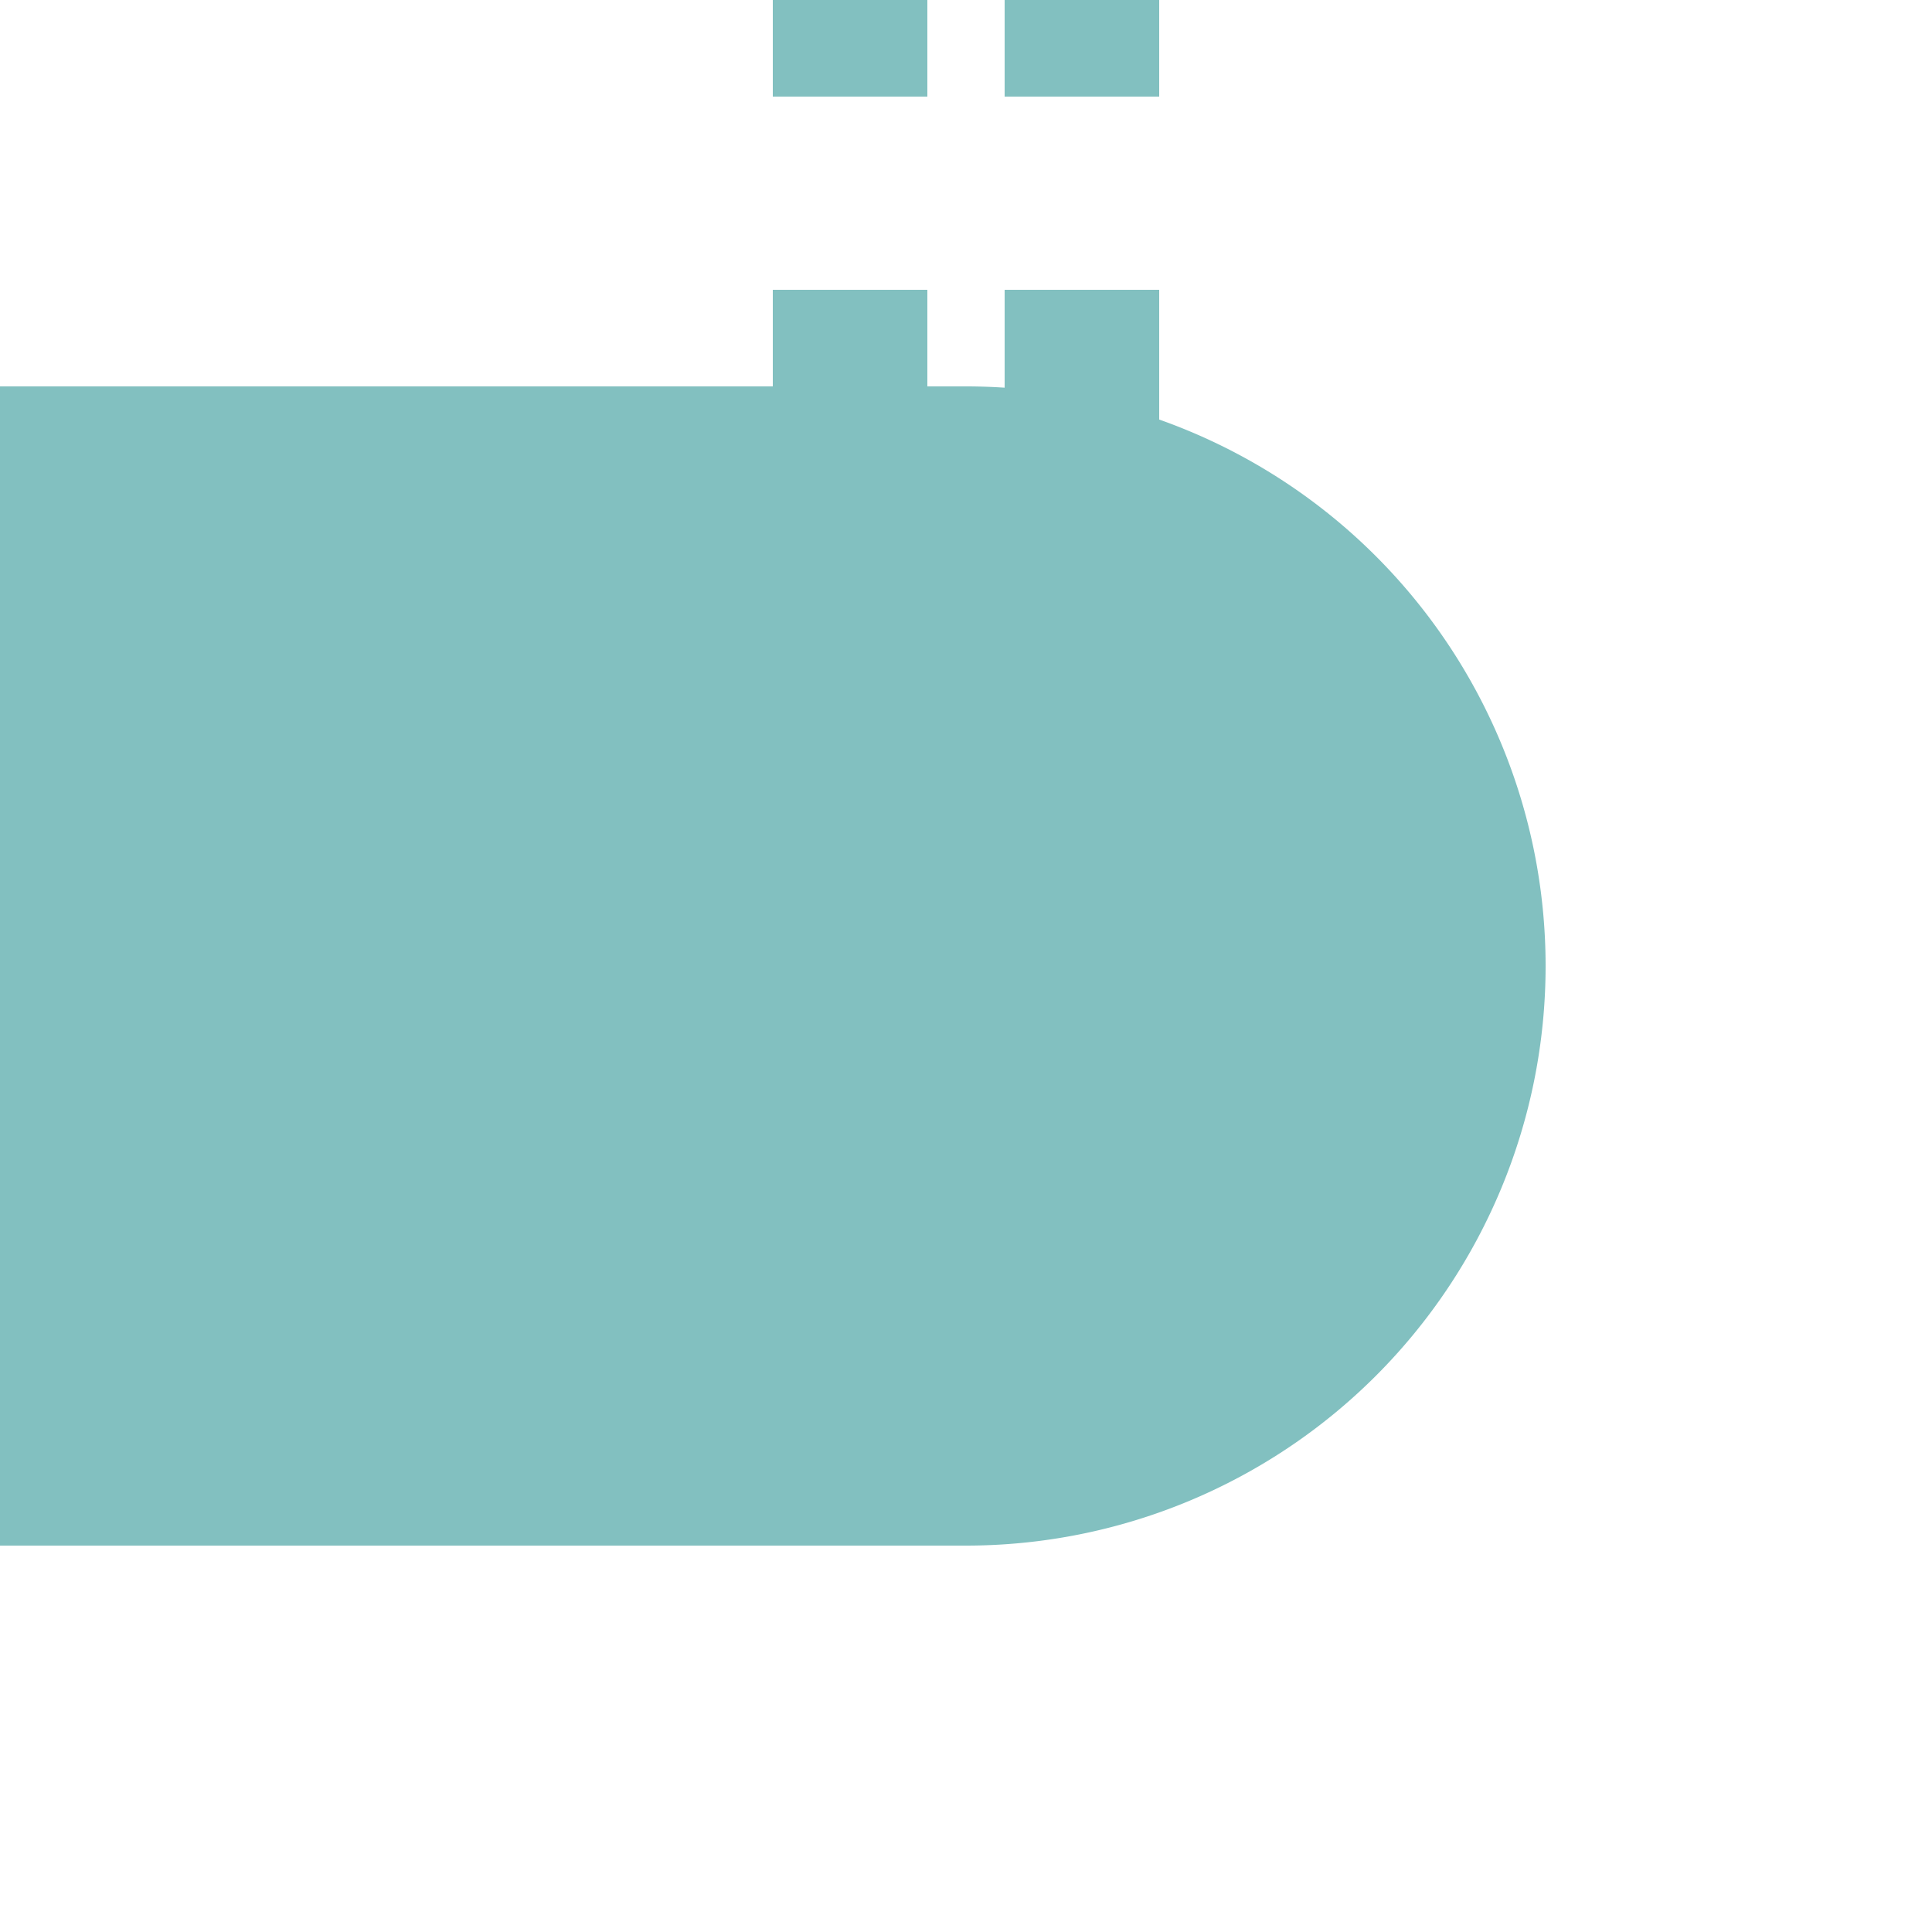 <?xml version="1.0" encoding="UTF-8"?>
<svg xmlns="http://www.w3.org/2000/svg" width="500" height="500">
 <title>extKBHFe-R teal</title>
 <path stroke="#82C0C0" d="m 220,225 V 0 m 60,225 V 0" stroke-width="40" stroke-dasharray="50"/>
 <path fill="#82C0C0" d="M 0,100 H 250 a 150,150 0 0 1 0,300 H 0"/>
</svg>